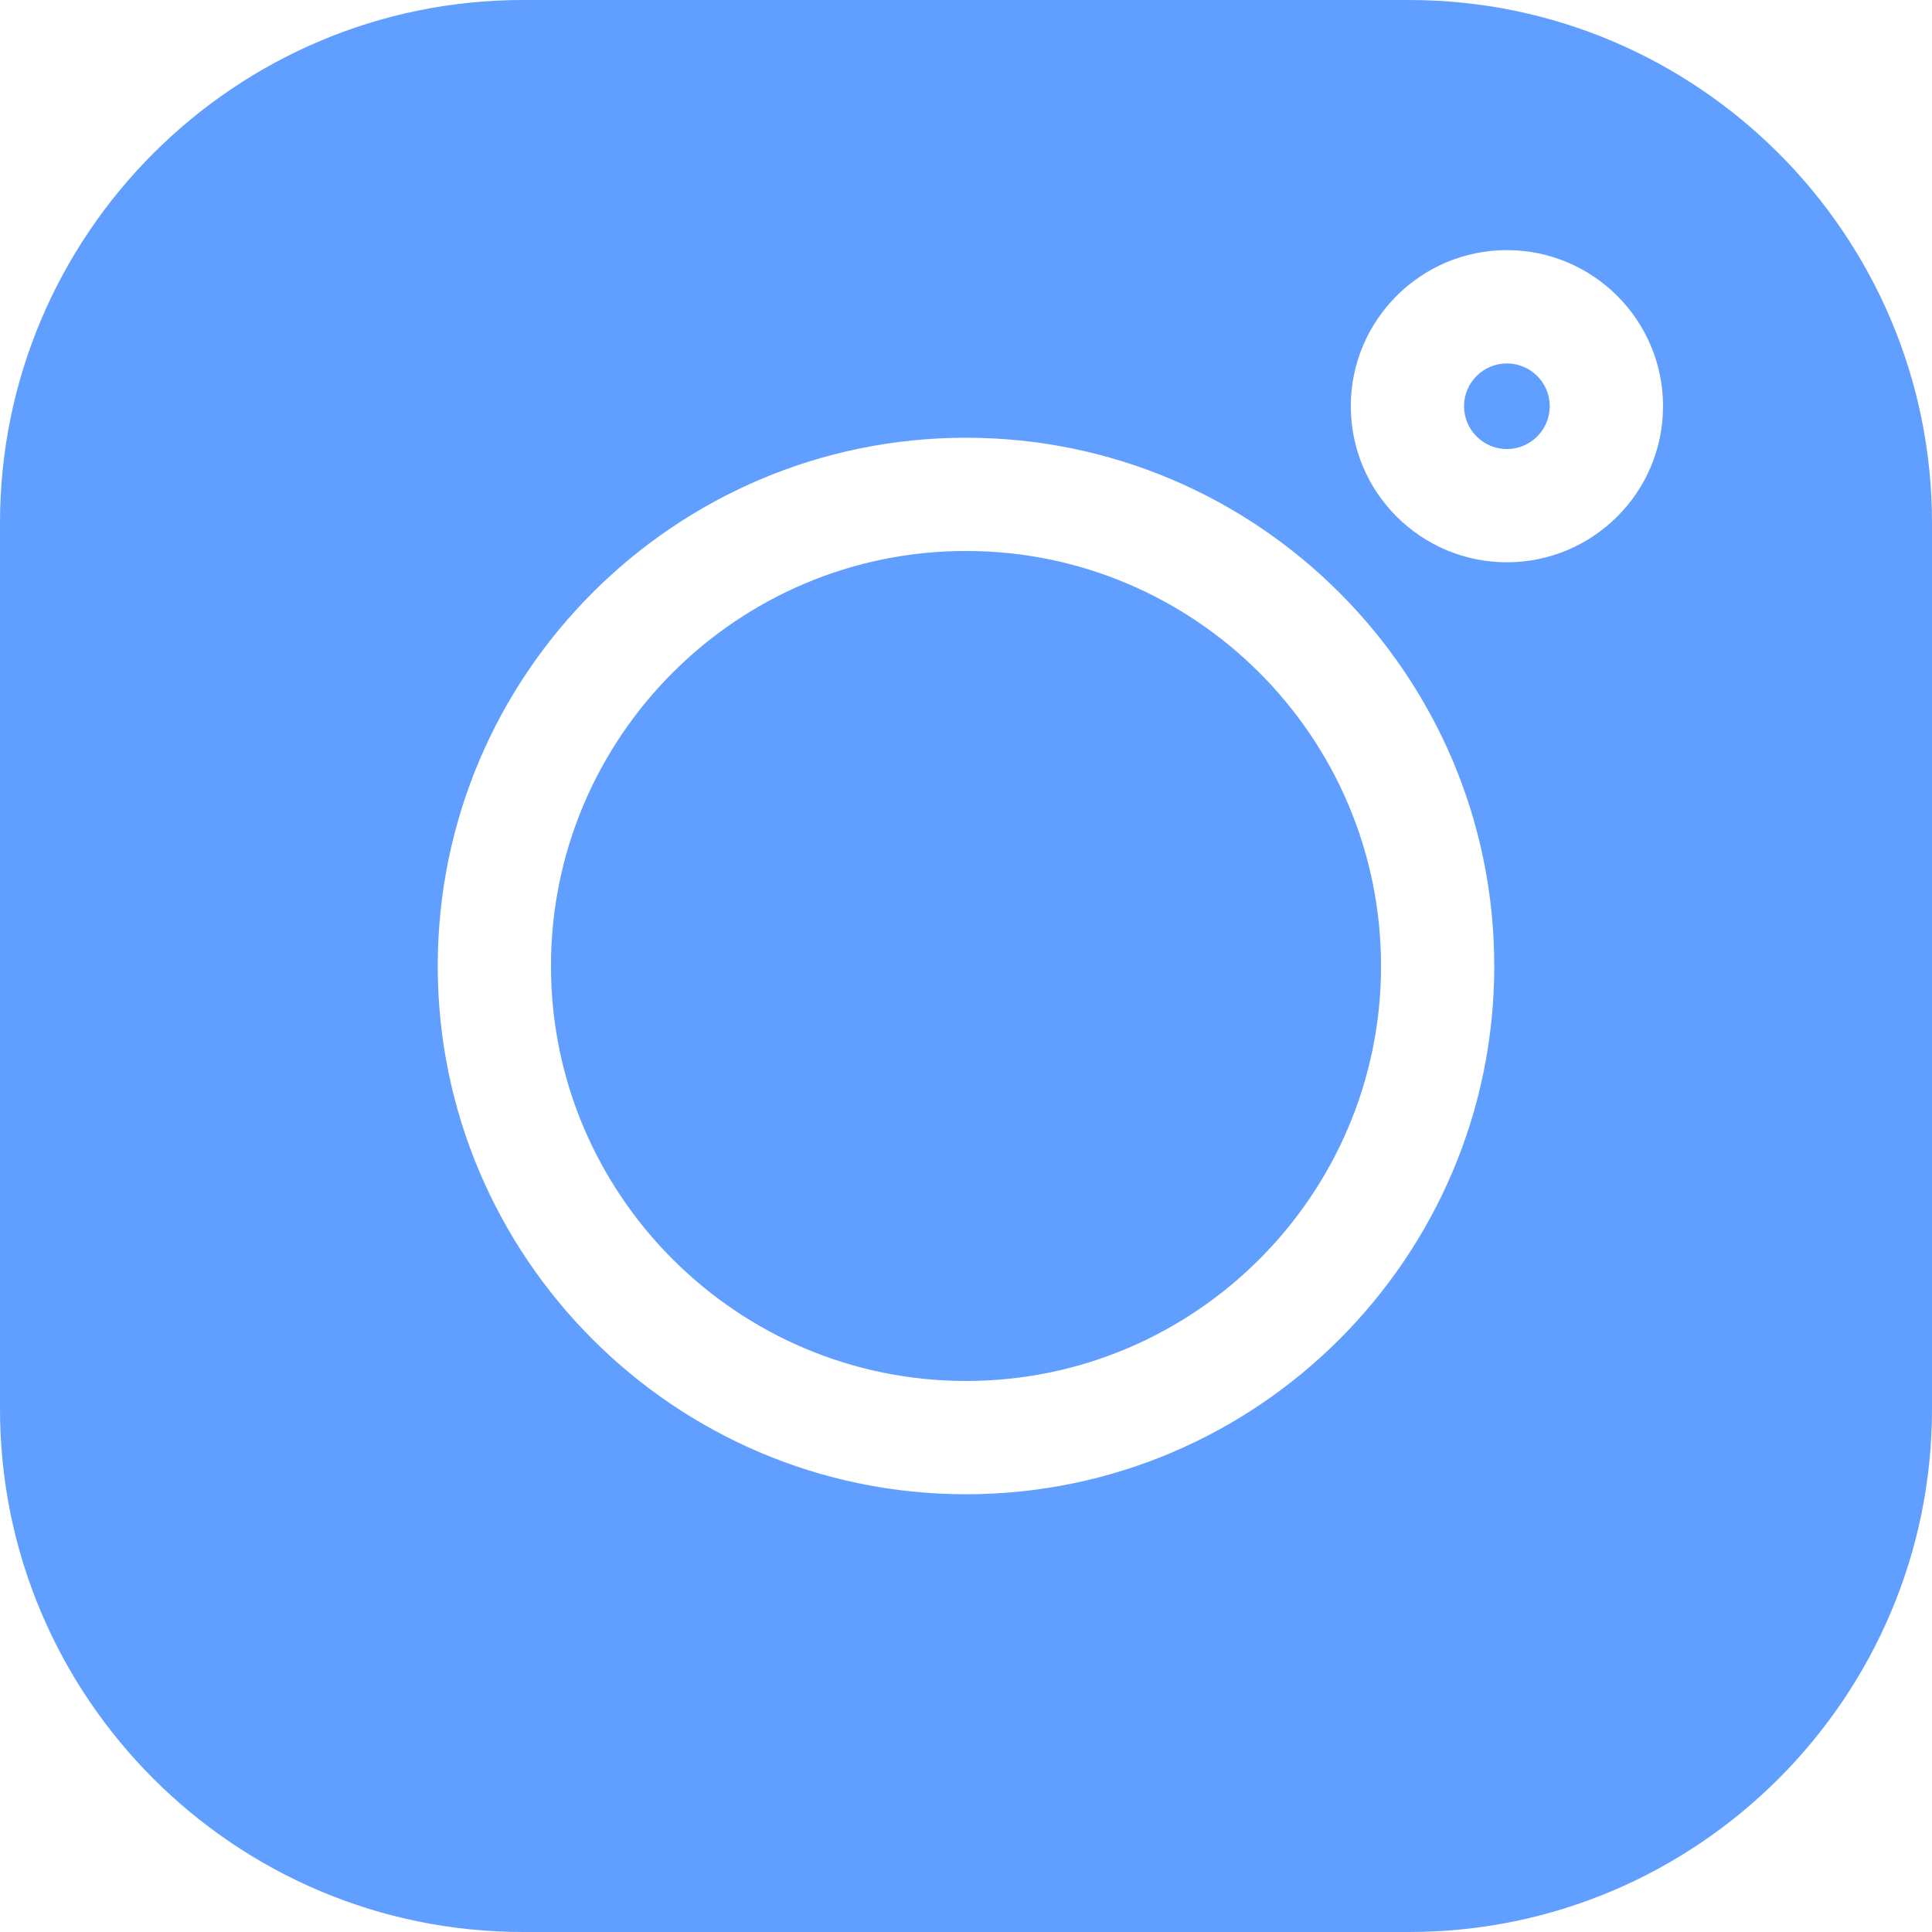 <?xml version="1.0" encoding="UTF-8"?> <svg xmlns="http://www.w3.org/2000/svg" width="28" height="28" viewBox="0 0 28 28" fill="none"> <path d="M20.421 0H7.579C3.4 0 0 3.4 0 7.579V20.421C0 24.6 3.4 28 7.579 28H20.421C24.6 28 28 24.6 28 20.421V7.579C28 3.4 24.6 0 20.421 0V0ZM14 21.656C9.778 21.656 6.344 18.222 6.344 14C6.344 9.778 9.778 6.344 14 6.344C18.222 6.344 21.656 9.778 21.656 14C21.656 18.222 18.222 21.656 14 21.656ZM21.839 8.149C20.591 8.149 19.577 7.135 19.577 5.887C19.577 4.64 20.591 3.625 21.839 3.625C23.087 3.625 24.102 4.64 24.102 5.887C24.102 7.135 23.087 8.149 21.839 8.149Z" fill="#609FFF"></path> <path d="M14 7.985C10.684 7.985 7.985 10.683 7.985 14C7.985 17.316 10.684 20.014 14 20.014C17.317 20.014 20.015 17.316 20.015 14C20.015 10.683 17.317 7.985 14 7.985Z" fill="#609FFF"></path> <path d="M21.839 5.267C21.497 5.267 21.218 5.545 21.218 5.887C21.218 6.23 21.497 6.508 21.839 6.508C22.181 6.508 22.46 6.23 22.46 5.887C22.46 5.545 22.181 5.267 21.839 5.267Z" fill="#609FFF"></path> </svg> 